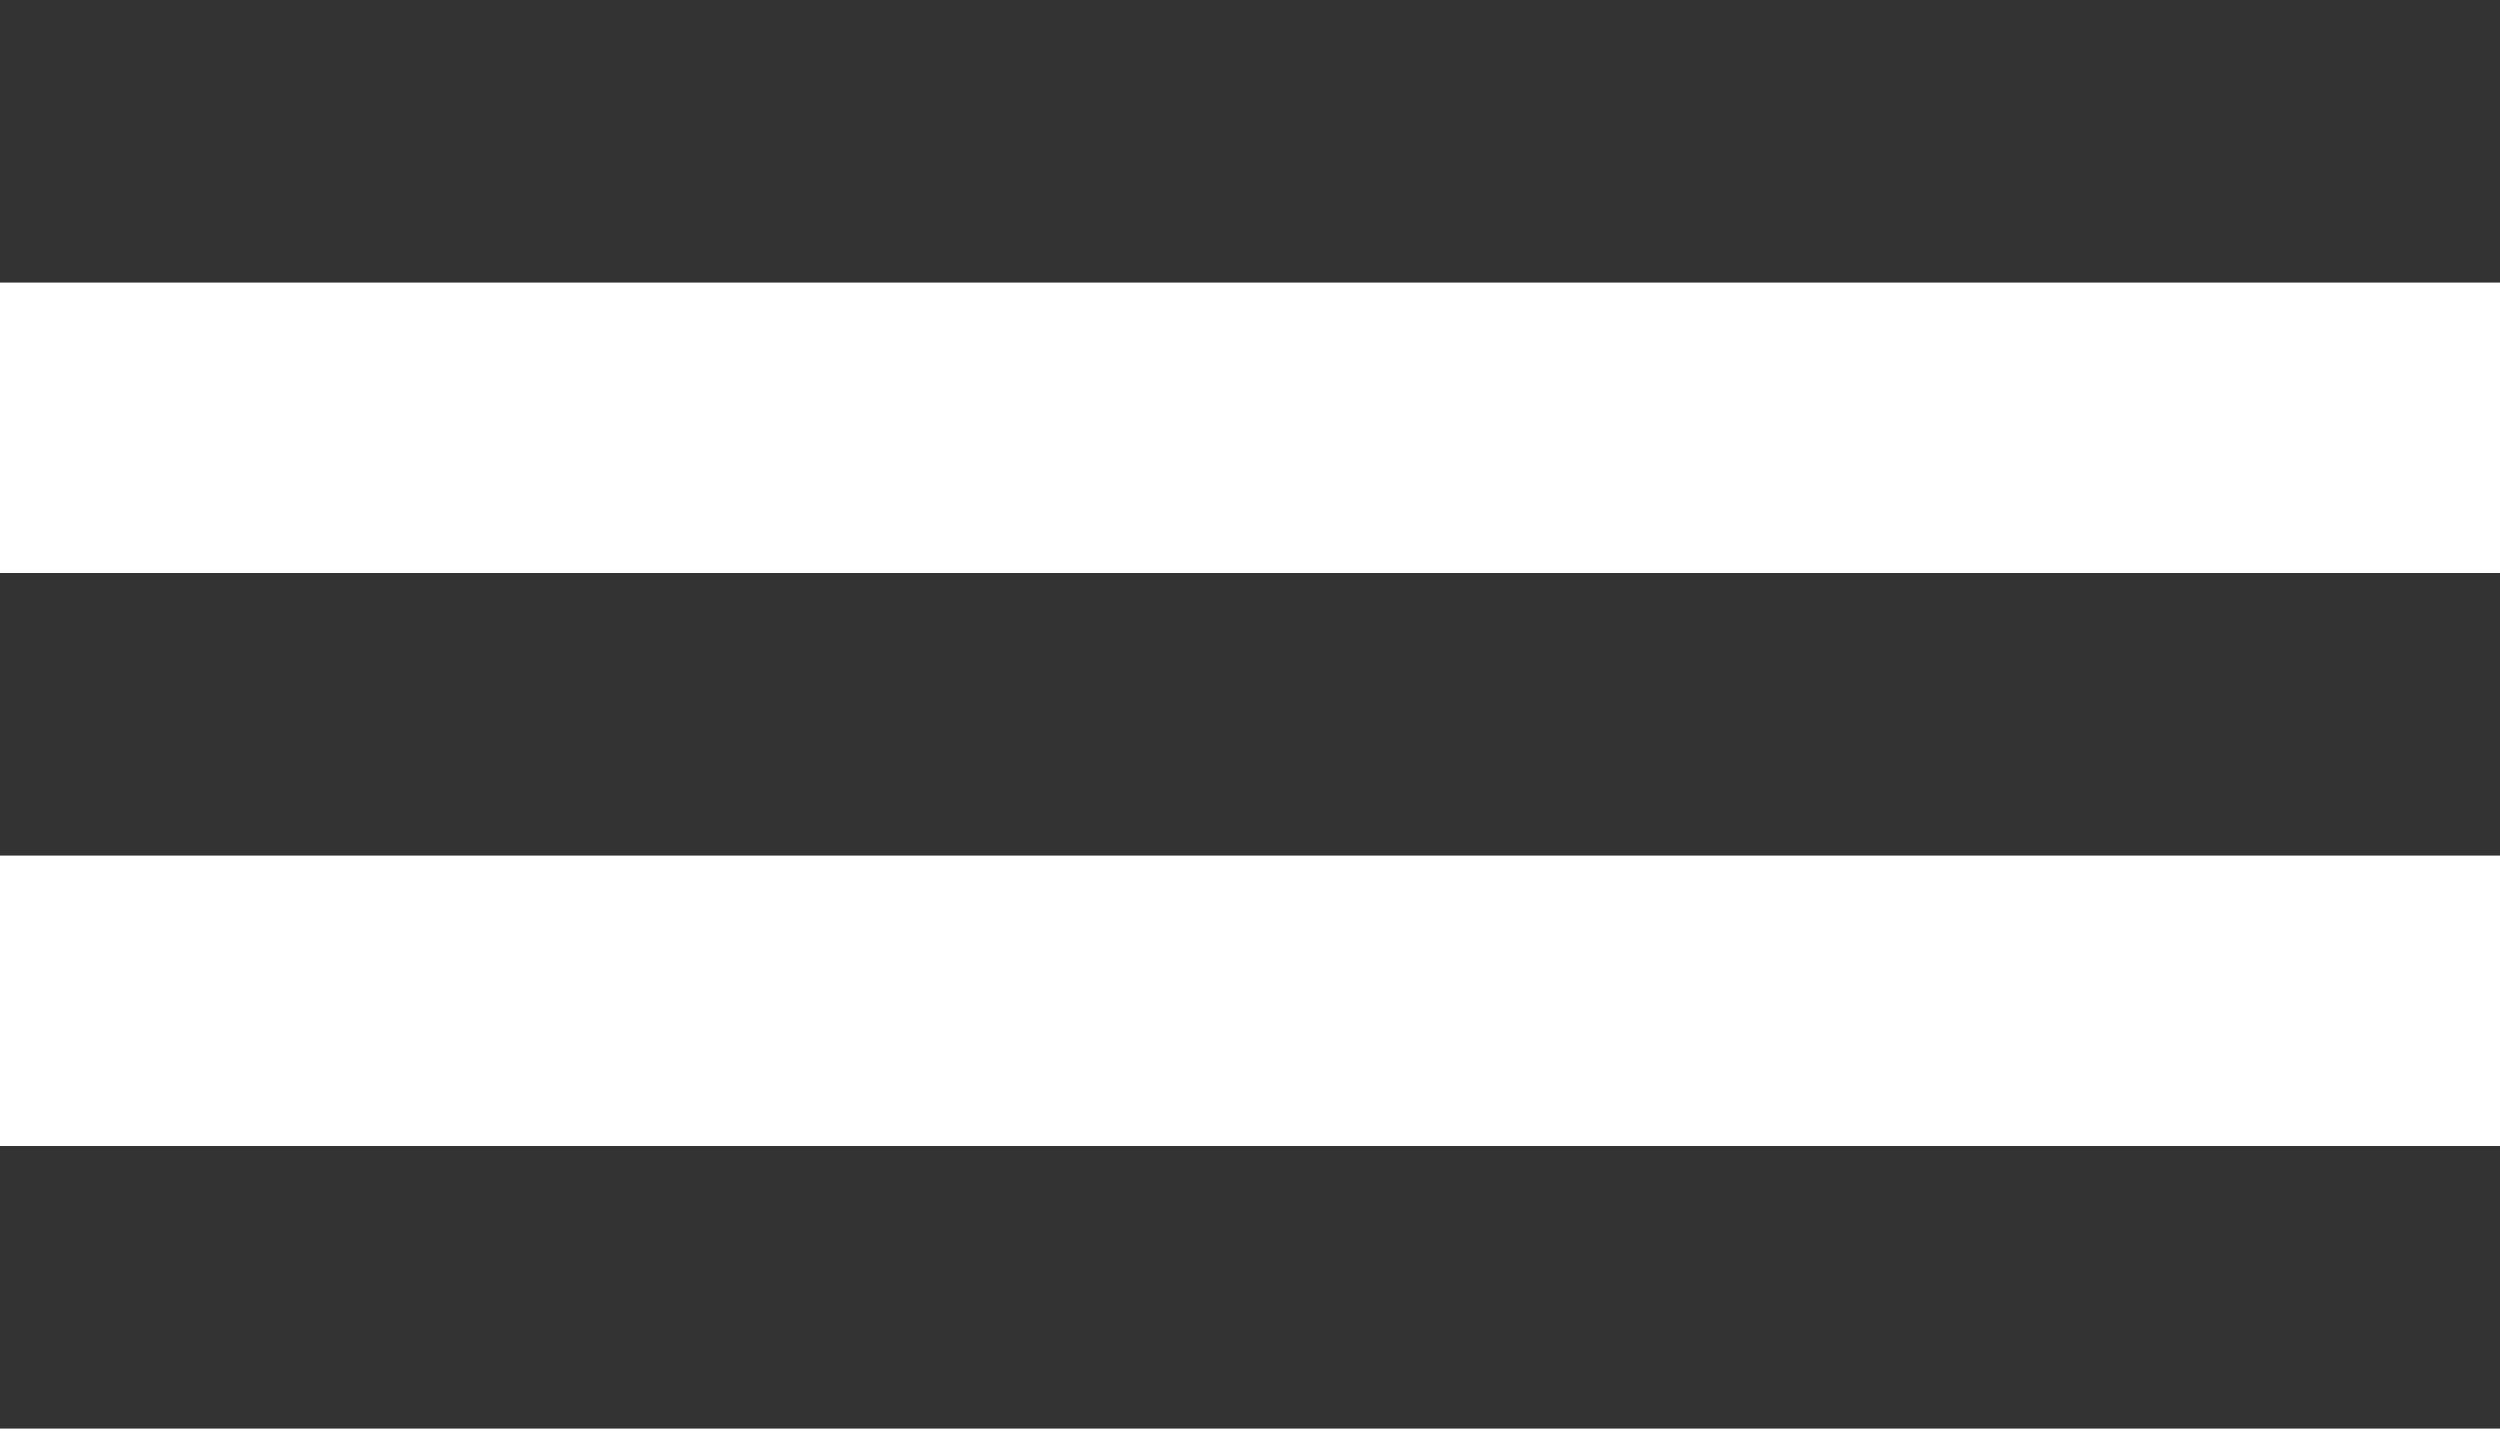 <?xml version="1.0" encoding="utf-8"?>
<!-- Generator: Adobe Illustrator 21.0.2, SVG Export Plug-In . SVG Version: 6.00 Build 0)  -->
<svg version="1.1" id="Ebene_1" xmlns="http://www.w3.org/2000/svg" xmlns:xlink="http://www.w3.org/1999/xlink" x="0px" y="0px"
	 viewBox="0 0 63.7 36.5" style="enable-background:new 0 0 63.7 36.5;" xml:space="preserve">
<style type="text/css">
	.st0{fill:#333333;}
</style>
<g>
	<rect class="st0" width="63.7" height="7.2"/>
	<rect y="14.6" class="st0" width="63.7" height="7.2"/>
	<rect y="29.2" class="st0" width="63.7" height="7.2"/>
</g>
</svg>
